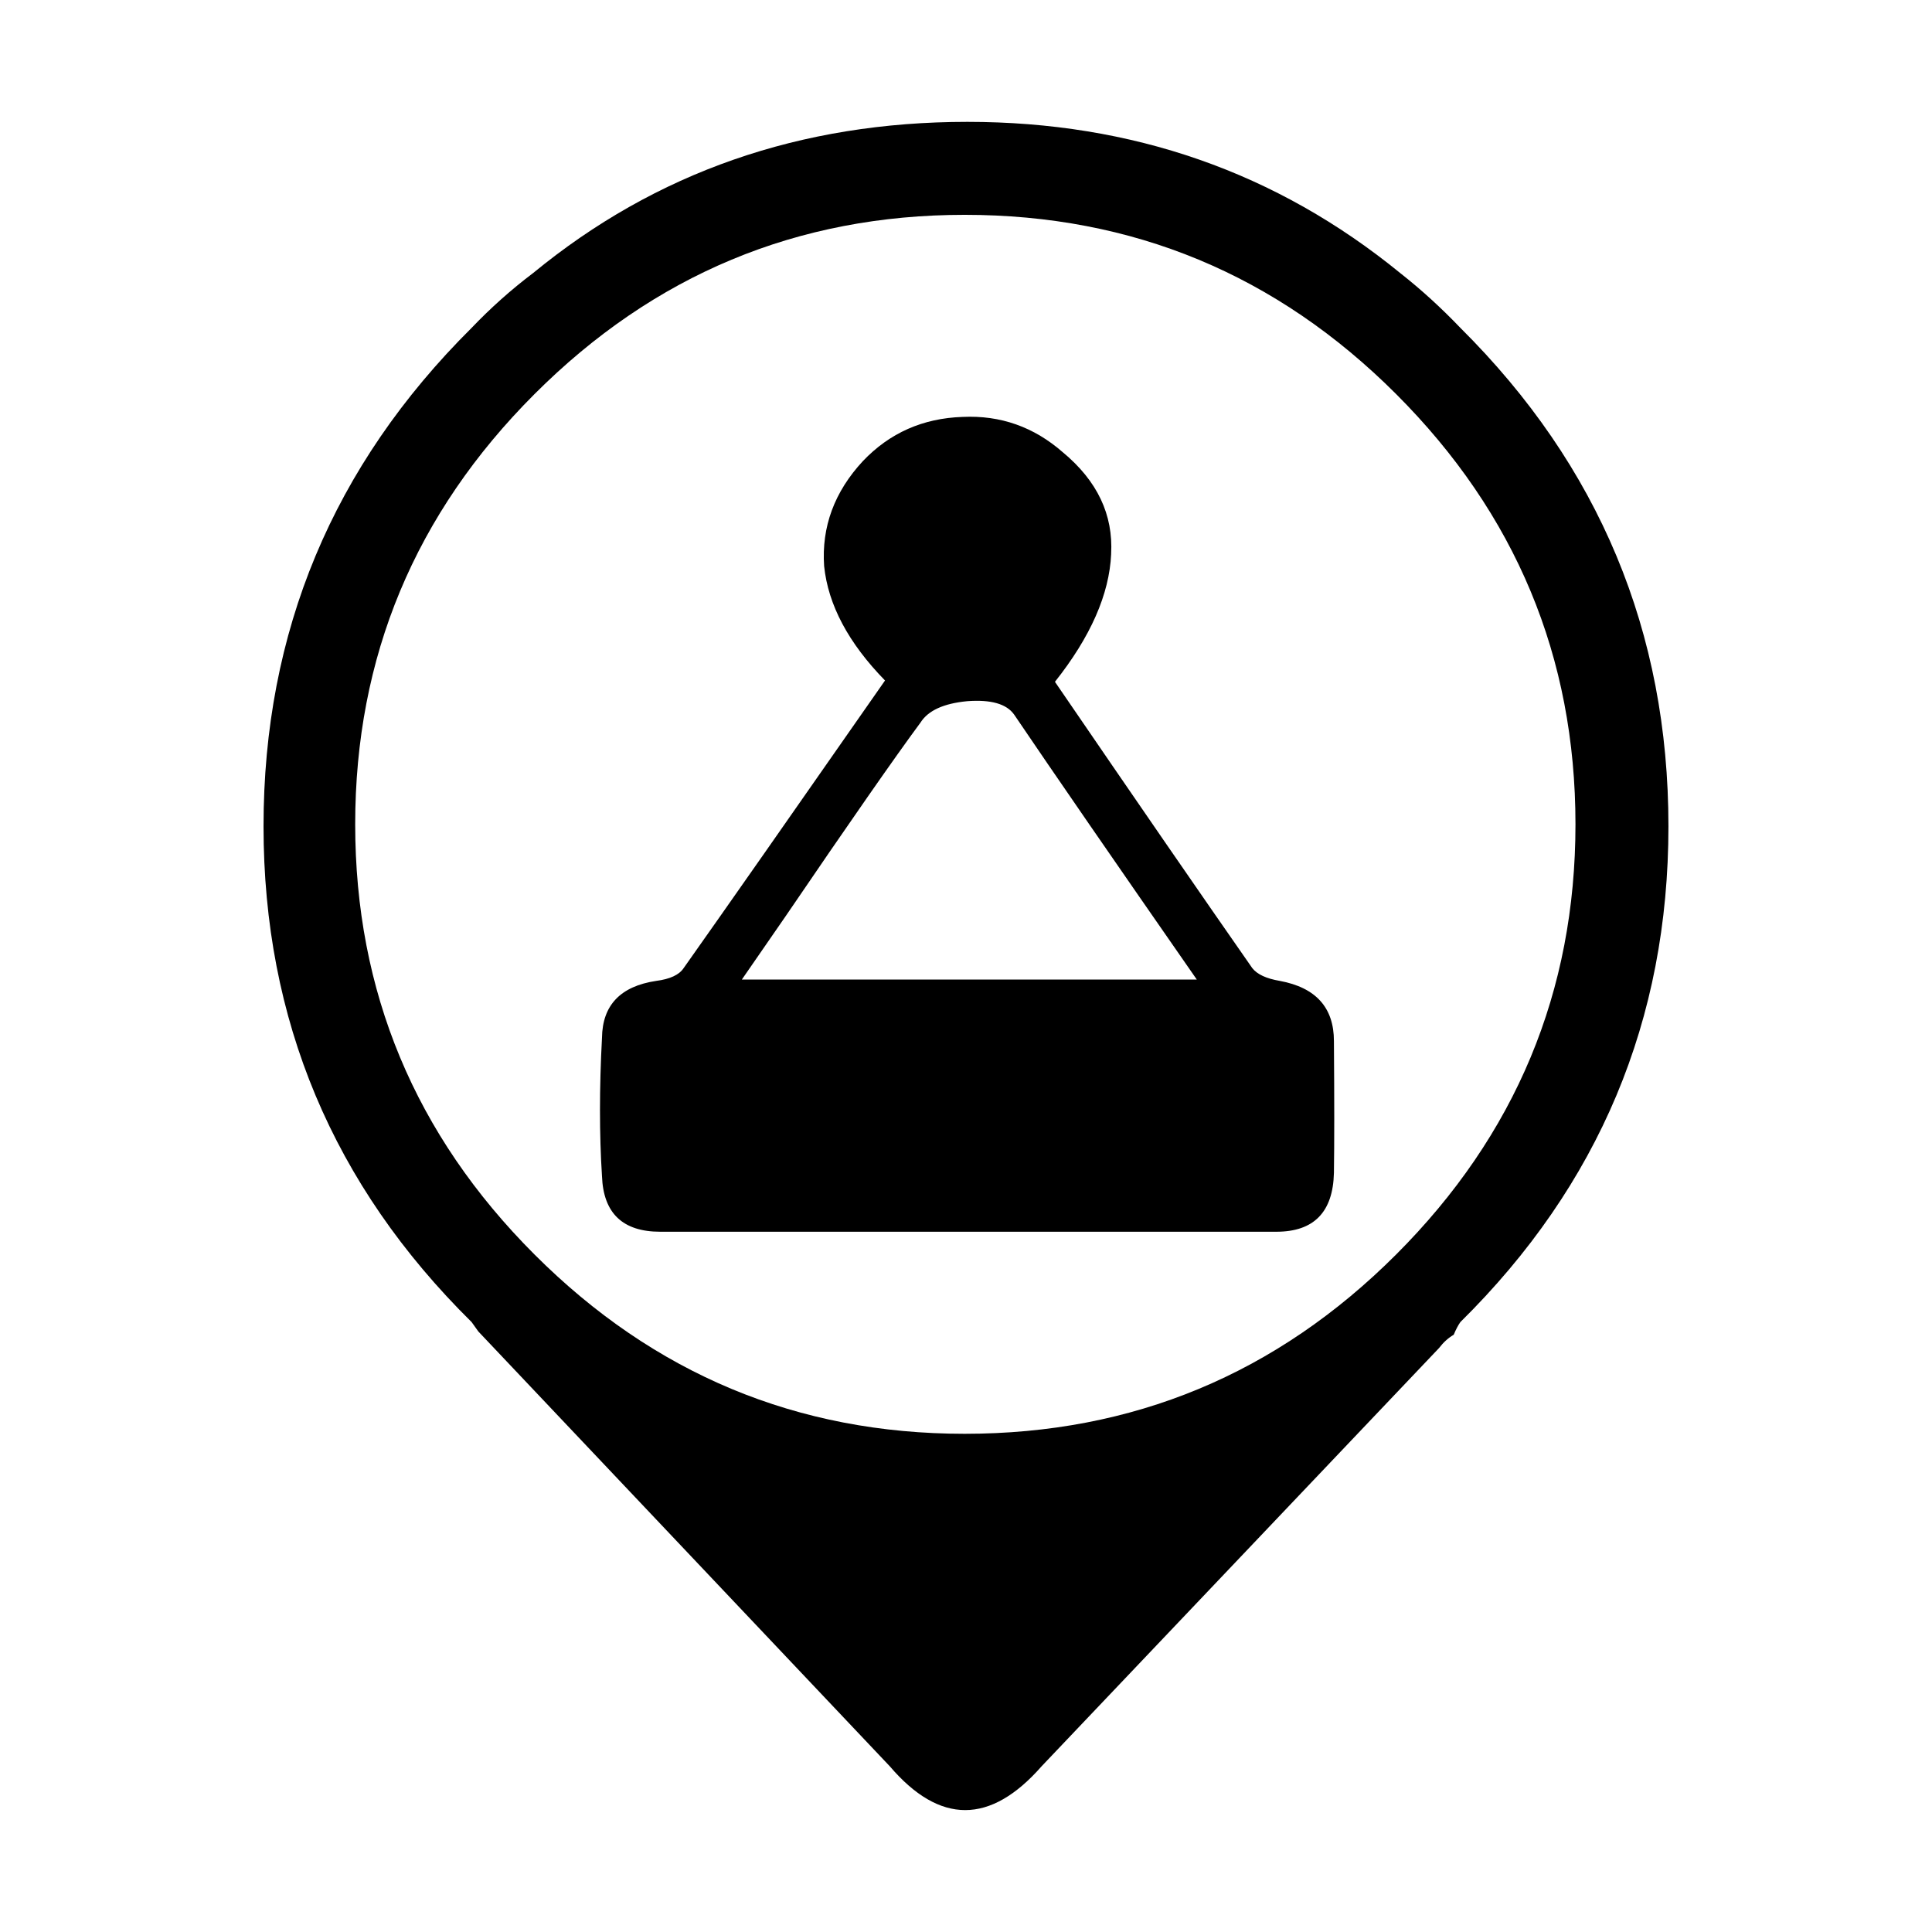 <?xml version="1.0" encoding="UTF-8"?>
<!-- Uploaded to: ICON Repo, www.svgrepo.com, Generator: ICON Repo Mixer Tools -->
<svg fill="#000000" width="800px" height="800px" version="1.1" viewBox="144 144 512 512" xmlns="http://www.w3.org/2000/svg">
 <path d="m515.06 216.36c5.562 4.367 10.871 9.219 15.961 14.535 36.758 36.527 55.133 80.551 55.133 132.08 0 51.309-18.375 95.094-55.133 131.38-0.59 0.828-1.18 1.949-1.773 3.367-1.426 0.828-2.727 2.004-3.906 3.543l-105.3 110.81c-13.594 15.488-27.008 15.488-40.246 0l-109.04-115.23c-0.59-0.828-1.18-1.652-1.773-2.481-36.766-36.293-55.145-80.082-55.145-131.39 0-51.535 18.379-95.559 55.141-132.08 5.078-5.316 10.52-10.168 16.305-14.535 32.512-26.719 70.859-40.066 115.07-40.066 43.73 0 81.969 13.352 114.71 40.066zm-114.71 113.46c-6.266 0.59-10.398 2.481-12.414 5.68-6.734 9.105-18.672 26.242-35.812 51.414l-11.523 16.672h120.56c-21.867-31.449-38.004-54.852-48.402-70.211-2.004-2.844-6.148-4.023-12.41-3.555zm38.117-39.004c-0.473 10.645-5.438 21.938-14.895 33.871 21.746 31.797 39.18 57.082 52.301 75.879 1.305 1.652 3.727 2.777 7.269 3.375 9.574 1.773 14.363 7.082 14.363 15.949 0.117 15.609 0.117 27.246 0 34.934-0.242 10.398-5.32 15.598-15.246 15.598h-163.29c-9.93 0-15.074-4.902-15.434-14.711-0.711-11.109-0.711-23.352 0-36.703 0.117-8.629 4.906-13.648 14.367-15.062 3.664-0.473 6.082-1.602 7.262-3.375 11.113-15.715 28.898-41.133 53.375-76.23-9.691-9.93-15.074-20.035-16.137-30.32-0.711-10.398 2.715-19.68 10.281-27.836 7.094-7.453 15.895-11.348 26.418-11.699 10.047-0.473 18.906 2.656 26.586 9.395 9.109 7.559 13.363 16.539 12.773 26.938zm123.05 71.625c0-44.32-15.844-82.324-47.52-114-31.676-31.676-69.797-47.508-114.35-47.508-44.332 0-82.328 15.836-114 47.508-31.68 31.676-47.516 69.676-47.516 114 0 44.332 15.836 82.332 47.516 114.01 31.676 31.676 69.672 47.52 114 47.52 44.559 0 82.676-15.844 114.35-47.52s47.52-69.676 47.52-114.01z" fill-rule="evenodd"/>
</svg>